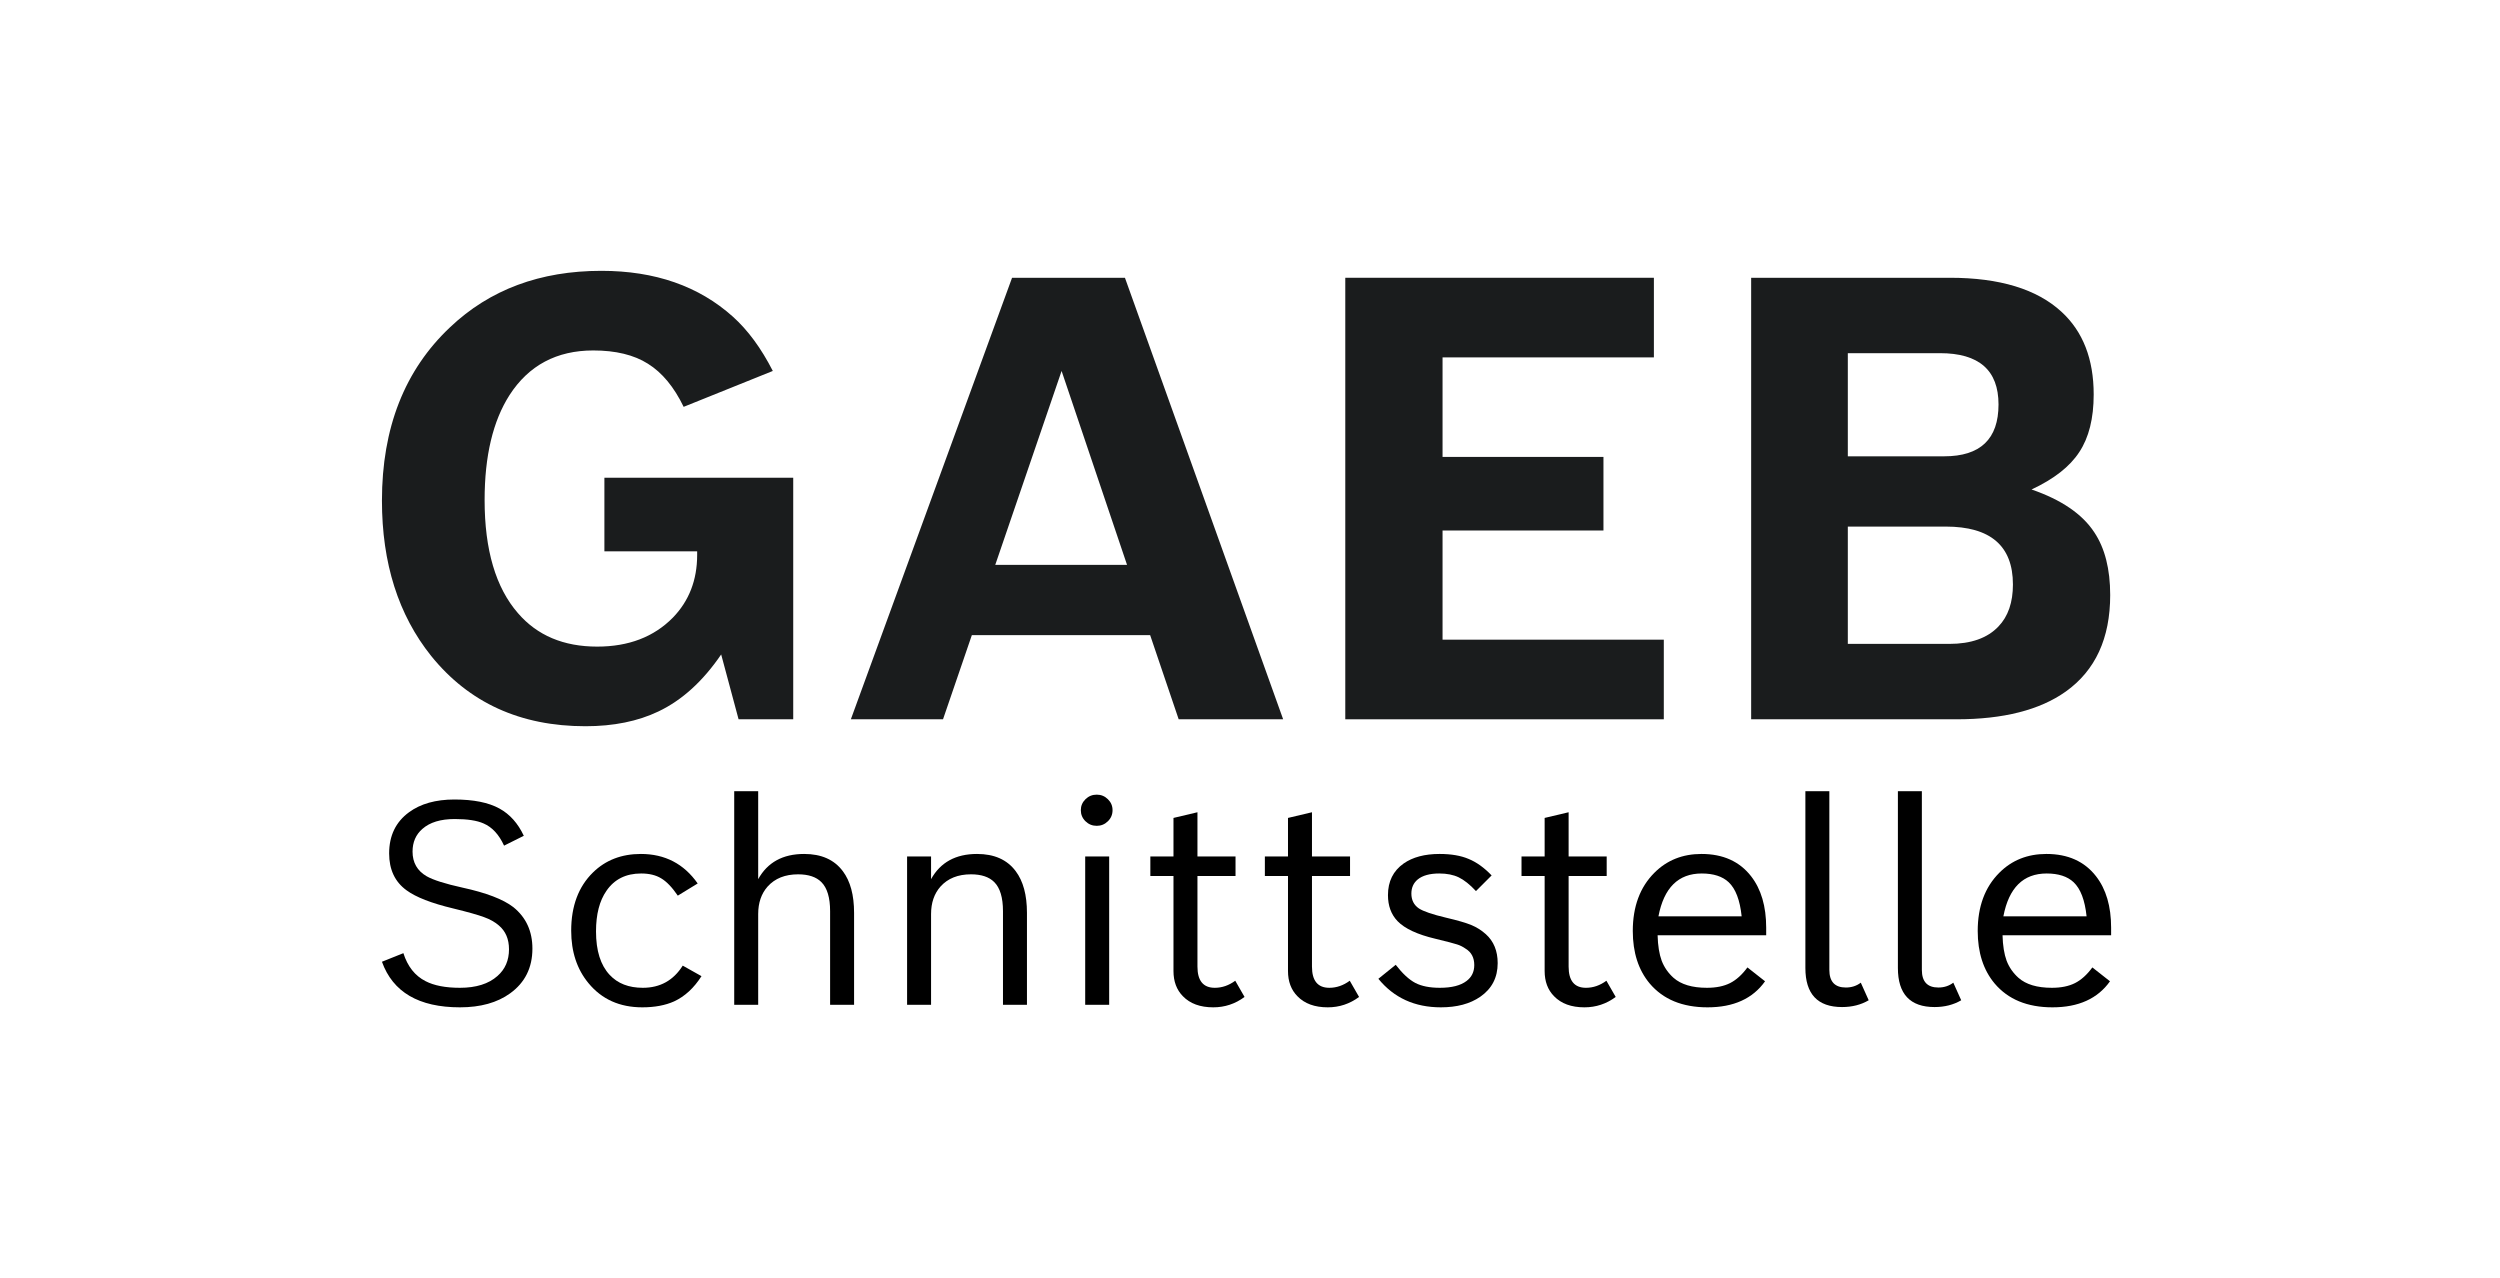 <svg width="360" height="184" viewBox="0 0 360 184" fill="none" xmlns="http://www.w3.org/2000/svg">
<rect width="360" height="184" fill="white"/>
<g filter="url(#filter0_d_904_4546)">
<rect x="27" y="12" width="306" height="159" rx="19.168" fill="white"/>
</g>
<path d="M84.309 104.577C74.943 104.577 67.537 101.204 62.09 94.458C57.363 88.552 55 81.097 55 72.093C55 61.612 58.271 53.288 64.813 47.121C70.519 41.707 77.782 39 86.601 39C94.324 39 100.636 41.2 105.535 45.601C107.696 47.541 109.613 50.147 111.284 53.418L98.445 58.586C97.062 55.72 95.347 53.65 93.301 52.376C91.284 51.102 88.661 50.465 85.433 50.465C80.159 50.465 76.139 52.608 73.372 56.892C70.98 60.627 69.784 65.665 69.784 72.006C69.784 79.186 71.384 84.614 74.583 88.291C77.35 91.505 81.154 93.112 85.995 93.112C90.52 93.112 94.151 91.722 96.889 88.943C99.224 86.54 100.391 83.529 100.391 79.91V79.388H87.033V68.792H114.224V103.578H106.356L103.849 94.241C101.226 98.092 98.215 100.828 94.814 102.449C91.846 103.868 88.344 104.577 84.309 104.577Z" fill="#1A1C1D"/>
<path d="M169.73 103.578L165.622 91.462H139.945L135.795 103.578H122.523L145.737 39.999H161.991L184.774 103.578H169.73ZM152.87 53.418L143.316 81.343H162.294L152.87 53.418Z" fill="#1A1C1D"/>
<path d="M193.721 39.999H238.16V51.464H207.727V65.796H230.898V76.392H207.727V92.113H239.588V103.578H193.721V39.999Z" fill="#1A1C1D"/>
<path d="M252.166 39.999H280.784C287.96 39.999 293.32 41.635 296.865 44.906C299.949 47.744 301.491 51.71 301.491 56.806C301.491 60.251 300.799 63.016 299.416 65.101C298.062 67.185 295.77 68.98 292.542 70.486C296.836 71.962 299.848 74.018 301.578 76.653C303.105 78.94 303.868 81.951 303.868 85.686C303.868 91.91 301.736 96.543 297.47 99.583C293.724 102.247 288.479 103.578 281.735 103.578H252.166V39.999ZM279.963 65.709C285.179 65.709 287.787 63.219 287.787 58.239C287.787 53.317 284.978 50.856 279.358 50.856H266.086V65.709H279.963ZM280.697 92.721C283.839 92.721 286.202 91.882 287.787 90.202C289.17 88.755 289.862 86.743 289.862 84.166C289.862 78.607 286.634 75.827 280.179 75.827H266.086V92.721H280.697Z" fill="#1A1C1D"/>
<path d="M66.23 145.056C60.314 145.056 56.57 142.868 55 138.492L58.087 137.255C58.696 139.17 59.759 140.514 61.275 141.285C62.507 141.924 64.158 142.243 66.23 142.243C68.558 142.243 70.359 141.677 71.631 140.546C72.741 139.576 73.296 138.292 73.296 136.696C73.296 135.233 72.809 134.089 71.834 133.264C71.266 132.772 70.555 132.373 69.702 132.067C68.849 131.748 67.36 131.329 65.235 130.81C62.121 130.065 59.887 129.194 58.533 128.196C56.868 126.986 56.036 125.216 56.036 122.889C56.036 120.335 56.99 118.36 58.899 116.964C60.564 115.74 62.744 115.128 65.438 115.128C68.186 115.128 70.345 115.56 71.915 116.425C73.418 117.249 74.589 118.56 75.428 120.355L72.586 121.772C71.855 120.176 70.873 119.112 69.641 118.58C68.693 118.154 67.306 117.941 65.478 117.941C63.448 117.941 61.898 118.413 60.828 119.358C59.88 120.182 59.407 121.273 59.407 122.63C59.407 124.212 60.083 125.396 61.437 126.181C62.398 126.727 64.118 127.272 66.595 127.817C70.02 128.562 72.464 129.5 73.926 130.631C75.753 132.107 76.667 134.095 76.667 136.597C76.667 139.35 75.598 141.497 73.459 143.041C71.604 144.384 69.194 145.056 66.23 145.056Z" fill="black"/>
<path d="M92.487 145.056C89.237 145.056 86.659 143.898 84.75 141.584C83.085 139.575 82.252 137.055 82.252 134.023C82.252 130.485 83.294 127.691 85.379 125.643C87.193 123.86 89.495 122.969 92.283 122.969C95.749 122.969 98.477 124.385 100.467 127.219L97.604 128.974C96.778 127.764 95.979 126.933 95.208 126.481C94.449 126.015 93.488 125.782 92.324 125.782C90.131 125.782 88.466 126.614 87.329 128.276C86.327 129.712 85.826 131.662 85.826 134.122C85.826 136.902 86.482 138.99 87.796 140.387C88.946 141.624 90.537 142.243 92.568 142.243C95.059 142.243 96.974 141.179 98.314 139.05L101.015 140.567C99.932 142.27 98.619 143.48 97.076 144.198C95.803 144.77 94.273 145.056 92.487 145.056Z" fill="black"/>
<path d="M105.727 113.931H109.179V126.6C110.519 124.179 112.726 122.969 115.799 122.969C118.276 122.969 120.131 123.794 121.363 125.444C122.446 126.88 122.987 128.881 122.987 131.449V144.696H119.535V131.209C119.535 129.254 119.115 127.858 118.276 127.02C117.531 126.275 116.415 125.903 114.925 125.903C113.057 125.903 111.595 126.487 110.539 127.658C109.632 128.682 109.179 130.005 109.179 131.628V144.696H105.727V113.931Z" fill="black"/>
<path d="M130.621 123.328H134.073V126.6C135.414 124.179 137.62 122.969 140.693 122.969C143.171 122.969 145.025 123.794 146.258 125.444C147.34 126.88 147.882 128.881 147.882 131.448V144.696H144.429V131.209C144.429 129.253 144.01 127.857 143.171 127.019C142.426 126.275 141.309 125.902 139.82 125.902C137.952 125.902 136.49 126.487 135.434 127.658C134.527 128.682 134.073 130.005 134.073 131.628V144.696H130.621V123.328Z" fill="black"/>
<path d="M157.933 114.429C158.556 114.429 159.091 114.649 159.537 115.088C159.985 115.527 160.207 116.052 160.207 116.664C160.207 117.289 159.985 117.821 159.537 118.26C159.091 118.699 158.556 118.919 157.933 118.919C157.296 118.919 156.756 118.699 156.308 118.26C155.862 117.821 155.639 117.289 155.639 116.664C155.639 116.052 155.862 115.527 156.308 115.088C156.756 114.649 157.296 114.429 157.933 114.429ZM156.268 123.328H159.721V144.696H156.268V123.328Z" fill="black"/>
<path d="M165.65 123.328H168.981V117.782L172.433 116.964V123.328H177.916V126.141H172.433V139.191C172.433 141.225 173.266 142.243 174.931 142.243C175.974 142.243 176.955 141.903 177.876 141.225L179.215 143.56C177.876 144.557 176.372 145.056 174.708 145.056C172.825 145.056 171.37 144.523 170.341 143.459C169.435 142.542 168.981 141.331 168.981 139.828V126.141H165.65V123.328Z" fill="black"/>
<path d="M182.141 123.328H185.471V117.782L188.924 116.964V123.328H194.406V126.141H188.924V139.191C188.924 141.225 189.756 142.243 191.421 142.243C192.463 142.243 193.445 141.903 194.365 141.225L195.705 143.56C194.365 144.557 192.863 145.056 191.197 145.056C189.316 145.056 187.861 144.523 186.831 143.459C185.924 142.542 185.471 141.331 185.471 139.828V126.141H182.141V123.328Z" fill="black"/>
<path d="M207.483 145.056C203.719 145.056 200.72 143.686 198.486 140.946L200.984 138.931C201.96 140.195 202.9 141.065 203.808 141.544C204.714 142.01 205.892 142.243 207.341 142.243C209.046 142.243 210.325 141.917 211.178 141.265C211.923 140.706 212.295 139.941 212.295 138.97C212.295 137.906 211.883 137.121 211.056 136.616C210.664 136.337 210.252 136.131 209.818 135.997C209.385 135.851 208.343 135.579 206.691 135.18C204.105 134.568 202.29 133.723 201.248 132.646C200.328 131.688 199.867 130.437 199.867 128.895C199.867 126.926 200.619 125.41 202.122 124.346C203.435 123.427 205.161 122.969 207.299 122.969C208.965 122.969 210.36 123.208 211.483 123.687C212.621 124.152 213.724 124.944 214.794 126.061L212.539 128.316C211.659 127.372 210.834 126.713 210.061 126.34C209.29 125.968 208.355 125.782 207.259 125.782C205.892 125.782 204.857 126.068 204.152 126.64C203.544 127.145 203.238 127.824 203.238 128.675C203.238 129.606 203.598 130.317 204.315 130.81C204.965 131.236 206.271 131.681 208.234 132.147C209.886 132.533 211.098 132.885 211.869 133.204C212.64 133.523 213.338 133.963 213.96 134.522C215.098 135.545 215.666 136.936 215.666 138.691C215.666 140.766 214.827 142.382 213.149 143.54C211.686 144.551 209.797 145.056 207.483 145.056Z" fill="black"/>
<path d="M219.098 123.328H222.428V117.782L225.881 116.964V123.328H231.363V126.141H225.881V139.191C225.881 141.225 226.713 142.243 228.378 142.243C229.421 142.243 230.402 141.903 231.322 141.225L232.662 143.56C231.322 144.557 229.82 145.056 228.154 145.056C226.273 145.056 224.818 144.523 223.788 143.459C222.881 142.542 222.428 141.331 222.428 139.828V126.141H219.098V123.328Z" fill="black"/>
<path d="M245.883 145.056C242.268 145.056 239.494 143.912 237.557 141.624C235.933 139.682 235.121 137.162 235.121 134.062C235.121 130.55 236.156 127.757 238.228 125.682C240.028 123.873 242.289 122.969 245.01 122.969C248.111 122.969 250.492 124.039 252.158 126.181C253.606 128.043 254.331 130.511 254.331 133.583V134.681H238.695C238.735 136.17 238.931 137.394 239.284 138.352C239.649 139.296 240.218 140.114 240.989 140.805C242.072 141.763 243.677 142.243 245.802 142.243C247.128 142.243 248.239 142.016 249.132 141.564C250.025 141.112 250.858 140.361 251.63 139.309L254.168 141.305C252.394 143.805 249.633 145.056 245.883 145.056ZM238.817 131.948H250.798C250.553 129.62 249.931 127.983 248.929 127.039C248.036 126.201 246.742 125.782 245.05 125.782C241.679 125.782 239.602 127.837 238.817 131.948Z" fill="black"/>
<path d="M265.254 145.016C261.734 145.016 259.975 143.14 259.975 139.39V113.931H263.426V139.669C263.426 141.358 264.218 142.203 265.802 142.203C266.628 142.203 267.345 141.97 267.955 141.504L269.092 144.038C267.982 144.691 266.702 145.016 265.254 145.016Z" fill="black"/>
<path d="M278.577 145.016C275.056 145.016 273.297 143.14 273.297 139.39V113.931H276.748V139.669C276.748 141.358 277.54 142.203 279.124 142.203C279.95 142.203 280.668 141.97 281.276 141.504L282.414 144.038C281.304 144.691 280.025 145.016 278.577 145.016Z" fill="black"/>
<path d="M295.553 145.056C291.938 145.056 289.164 143.912 287.228 141.624C285.603 139.682 284.791 137.162 284.791 134.062C284.791 130.55 285.826 127.757 287.898 125.682C289.698 123.873 291.959 122.969 294.681 122.969C297.781 122.969 300.163 124.039 301.828 126.181C303.277 128.043 304.001 130.511 304.001 133.583V134.681H288.365C288.405 136.17 288.602 137.394 288.954 138.352C289.319 139.296 289.887 140.114 290.66 140.805C291.742 141.763 293.347 142.243 295.473 142.243C296.798 142.243 297.909 142.016 298.802 141.564C299.696 141.112 300.529 140.361 301.3 139.309L303.838 141.305C302.065 143.805 299.303 145.056 295.553 145.056ZM288.487 131.948H300.468C300.224 129.62 299.601 127.983 298.599 127.039C297.706 126.201 296.413 125.782 294.721 125.782C291.35 125.782 289.272 127.837 288.487 131.948Z" fill="black"/>
<defs>
<filter id="filter0_d_904_4546" x="17" y="2" width="326" height="179" filterUnits="userSpaceOnUse" color-interpolation-filters="sRGB">
<feFlood flood-opacity="0" result="BackgroundImageFix"/>
<feColorMatrix in="SourceAlpha" type="matrix" values="0 0 0 0 0 0 0 0 0 0 0 0 0 0 0 0 0 0 127 0" result="hardAlpha"/>
<feOffset/>
<feGaussianBlur stdDeviation="5"/>
<feComposite in2="hardAlpha" operator="out"/>
<feColorMatrix type="matrix" values="0 0 0 0 0 0 0 0 0 0 0 0 0 0 0 0 0 0 0.1 0"/>
<feBlend mode="normal" in2="BackgroundImageFix" result="effect1_dropShadow_904_4546"/>
<feBlend mode="normal" in="SourceGraphic" in2="effect1_dropShadow_904_4546" result="shape"/>
</filter>
</defs>
</svg>

